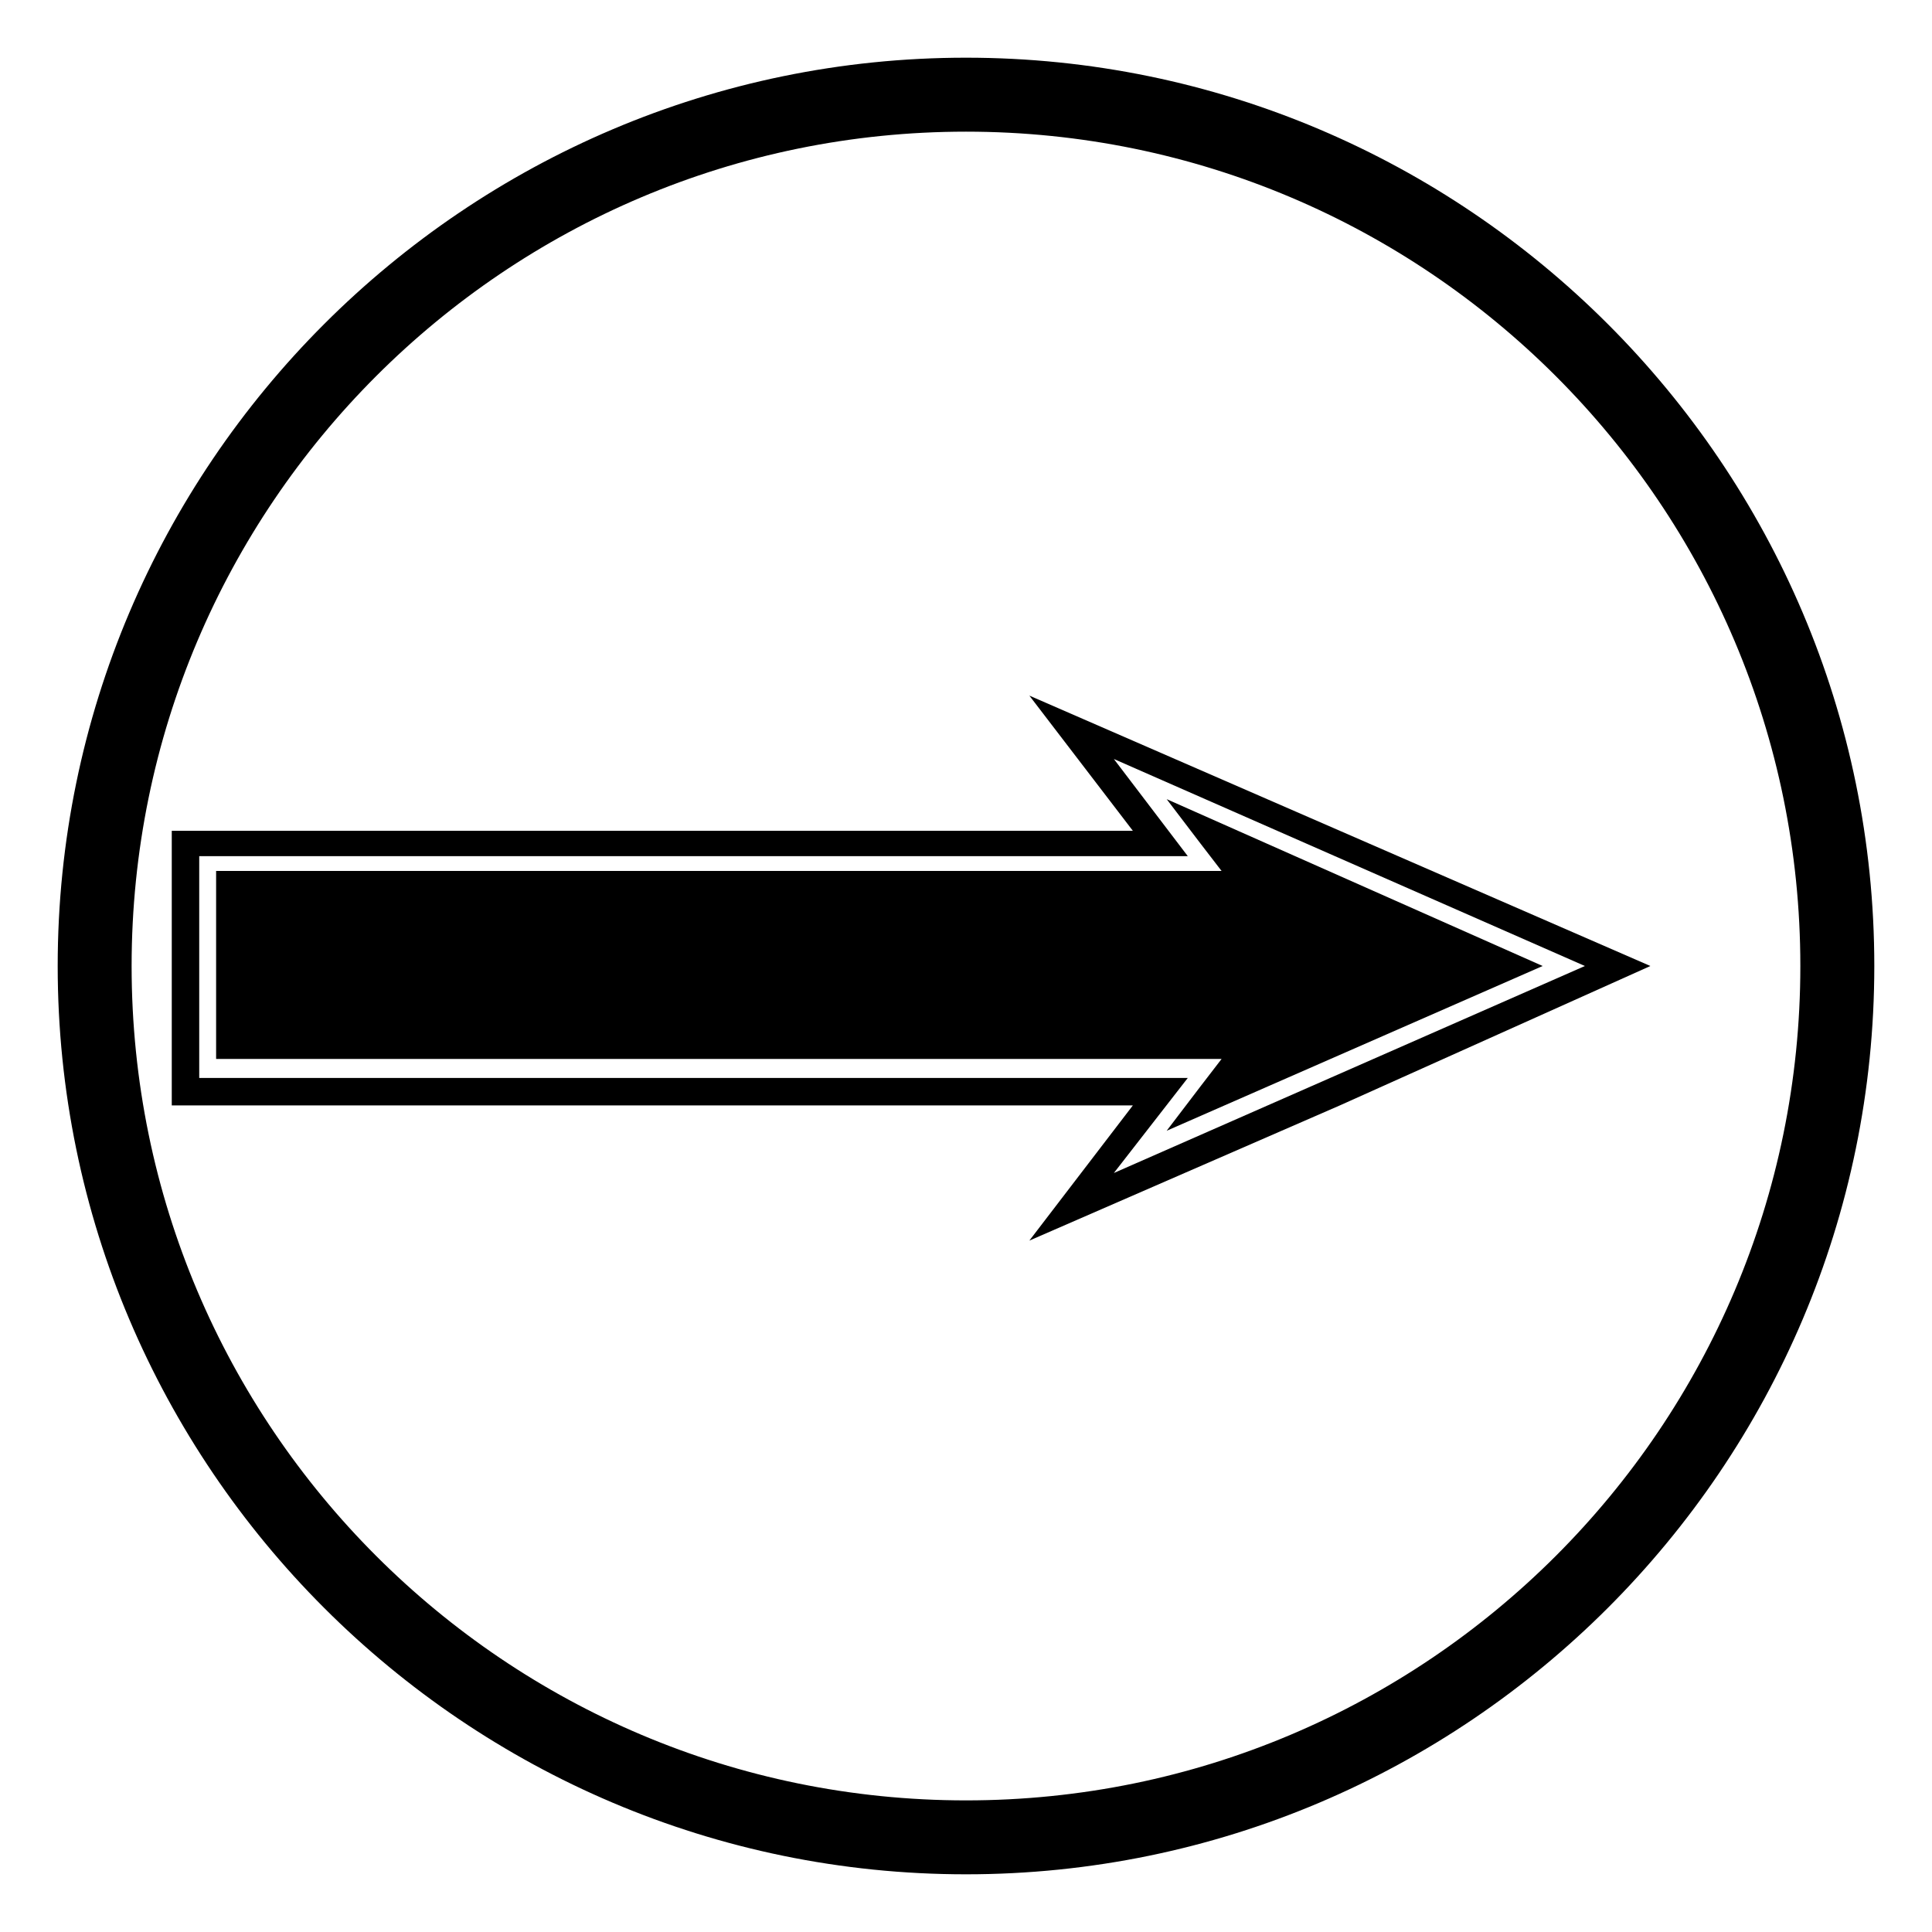 <?xml version="1.0" encoding="UTF-8"?>
<!-- Uploaded to: SVG Repo, www.svgrepo.com, Generator: SVG Repo Mixer Tools -->
<svg fill="#000000" width="800px" height="800px" version="1.1" viewBox="144 144 512 512" xmlns="http://www.w3.org/2000/svg">
 <g>
  <path d="m581.37 400-164.58-71.656 27.43 35.828h-254.7v72.773h254.7l-27.43 35.828 82.289-35.828zm-28.551 0-99.641 43.664 8.957-11.754 5.598-7.277h-266.46v-49.82h266.46l-5.598-7.277-8.957-11.754zm11.195 0-124.83 54.859 19.594-25.191h-261.98v-58.777h261.98l-19.594-25.75z" fill-rule="evenodd"/>
  <path d="m400 640.71c-132.67 0-240.71-108.04-240.71-240.71 0-132.67 108.04-240.71 240.71-240.71 132.67 0 240.71 108.04 240.71 240.71-0.004 132.67-108.04 240.71-240.71 240.71zm0-461.82c-122.04 0-221.12 99.082-221.12 221.12 0 122.03 99.082 221.11 221.12 221.11 122.03 0 221.11-99.082 221.11-221.11 0-122.04-99.082-221.12-221.11-221.12z"/>
 </g>
</svg>